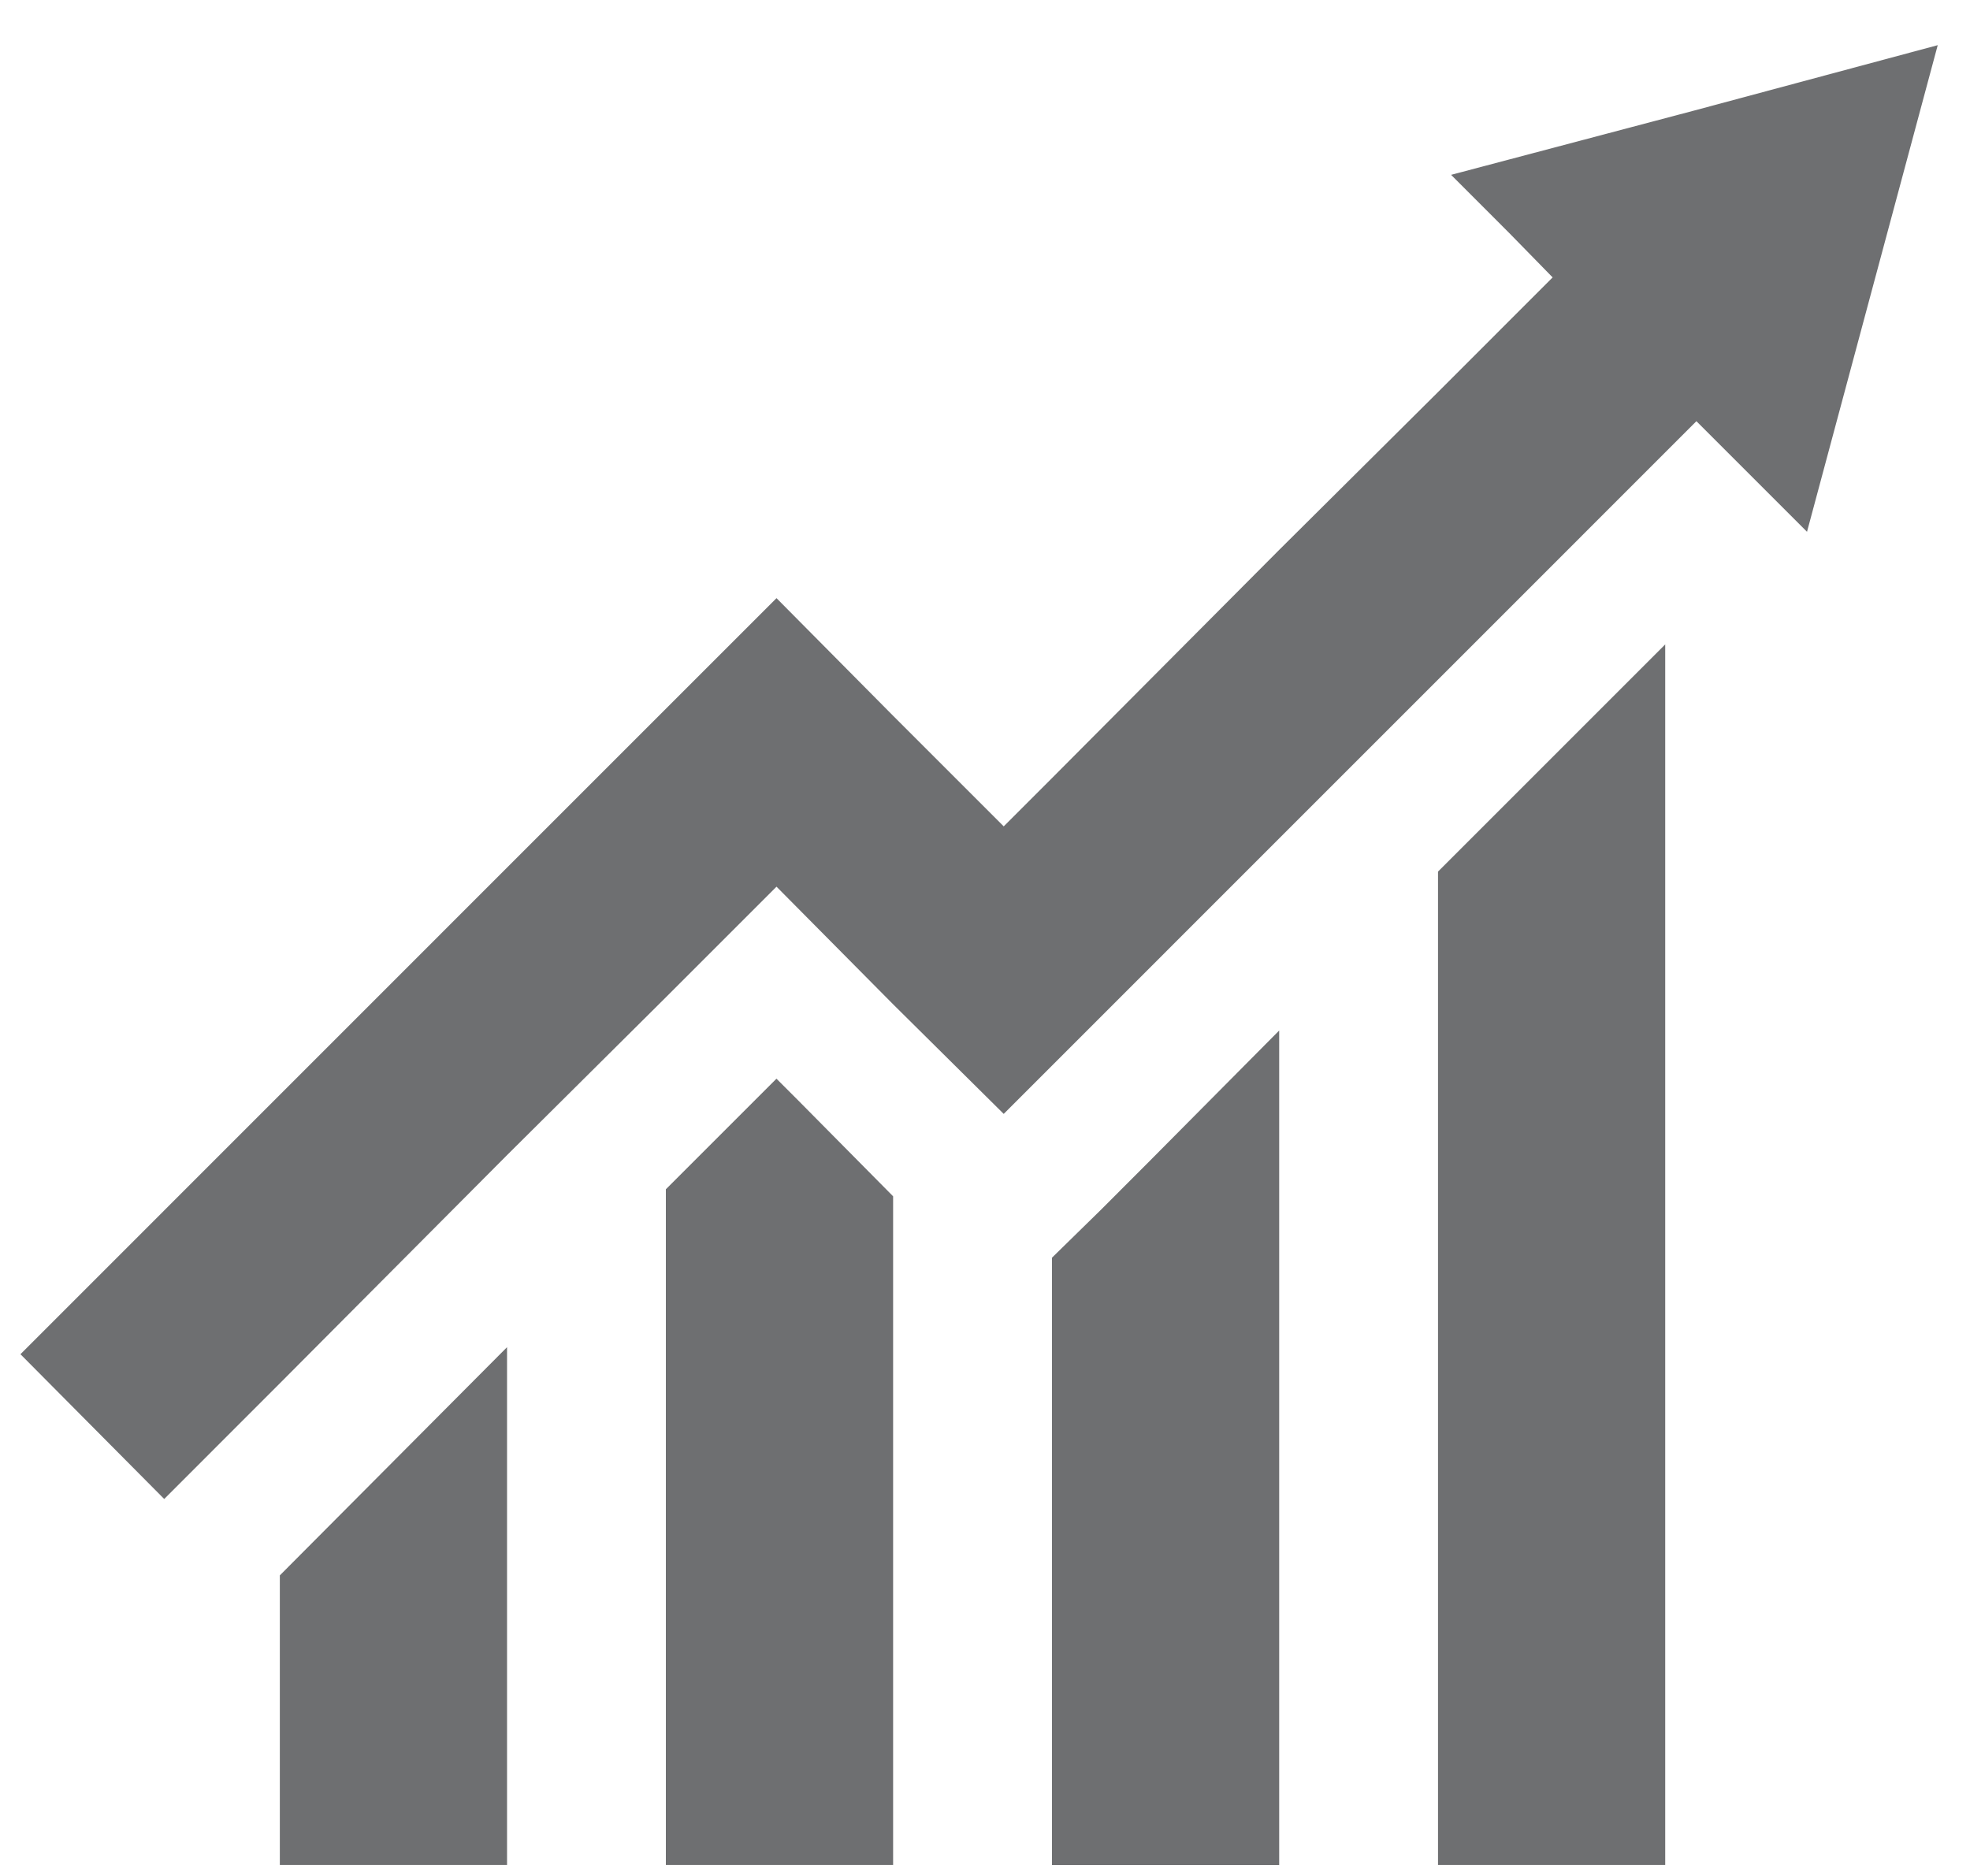 <?xml version="1.0" encoding="UTF-8"?> <svg xmlns="http://www.w3.org/2000/svg" width="42" height="40" viewBox="0 0 42 40" fill="none"><path d="M5.966 39.765H10.81V28.725L5.966 33.591V39.765Z" fill="#6E6F71"></path><path d="M16.554 23L14.196 25.358V39.764H19.041V25.508L17.004 23.45L16.554 23Z" fill="#6E6F71"></path><path d="M23.457 25.81L22.428 26.817V39.766H27.272V21.973L24.485 24.781L23.457 25.81Z" fill="#6E6F71"></path><path d="M30.658 18.585V39.765H35.502V13.74L32.716 16.527L30.658 18.585Z" fill="#6E6F71"></path><path d="M36.124 2.356L30.937 3.728L32.18 4.972L33.102 5.915L30.659 8.359L27.272 11.725L22.428 16.591L21.399 17.62L19.041 15.262L16.555 12.754L14.197 15.112L10.81 18.499L5.966 23.344L0.436 28.875L3.501 31.962L5.966 29.496L10.81 24.63L14.197 21.264L16.555 18.906L19.041 21.414L21.399 23.751L22.428 22.722L27.272 17.877L30.659 14.49L35.503 9.645L36.167 8.981L38.525 11.339L39.918 6.151L41.312 0.963L36.124 2.356Z" fill="#6E6F71"></path></svg> 